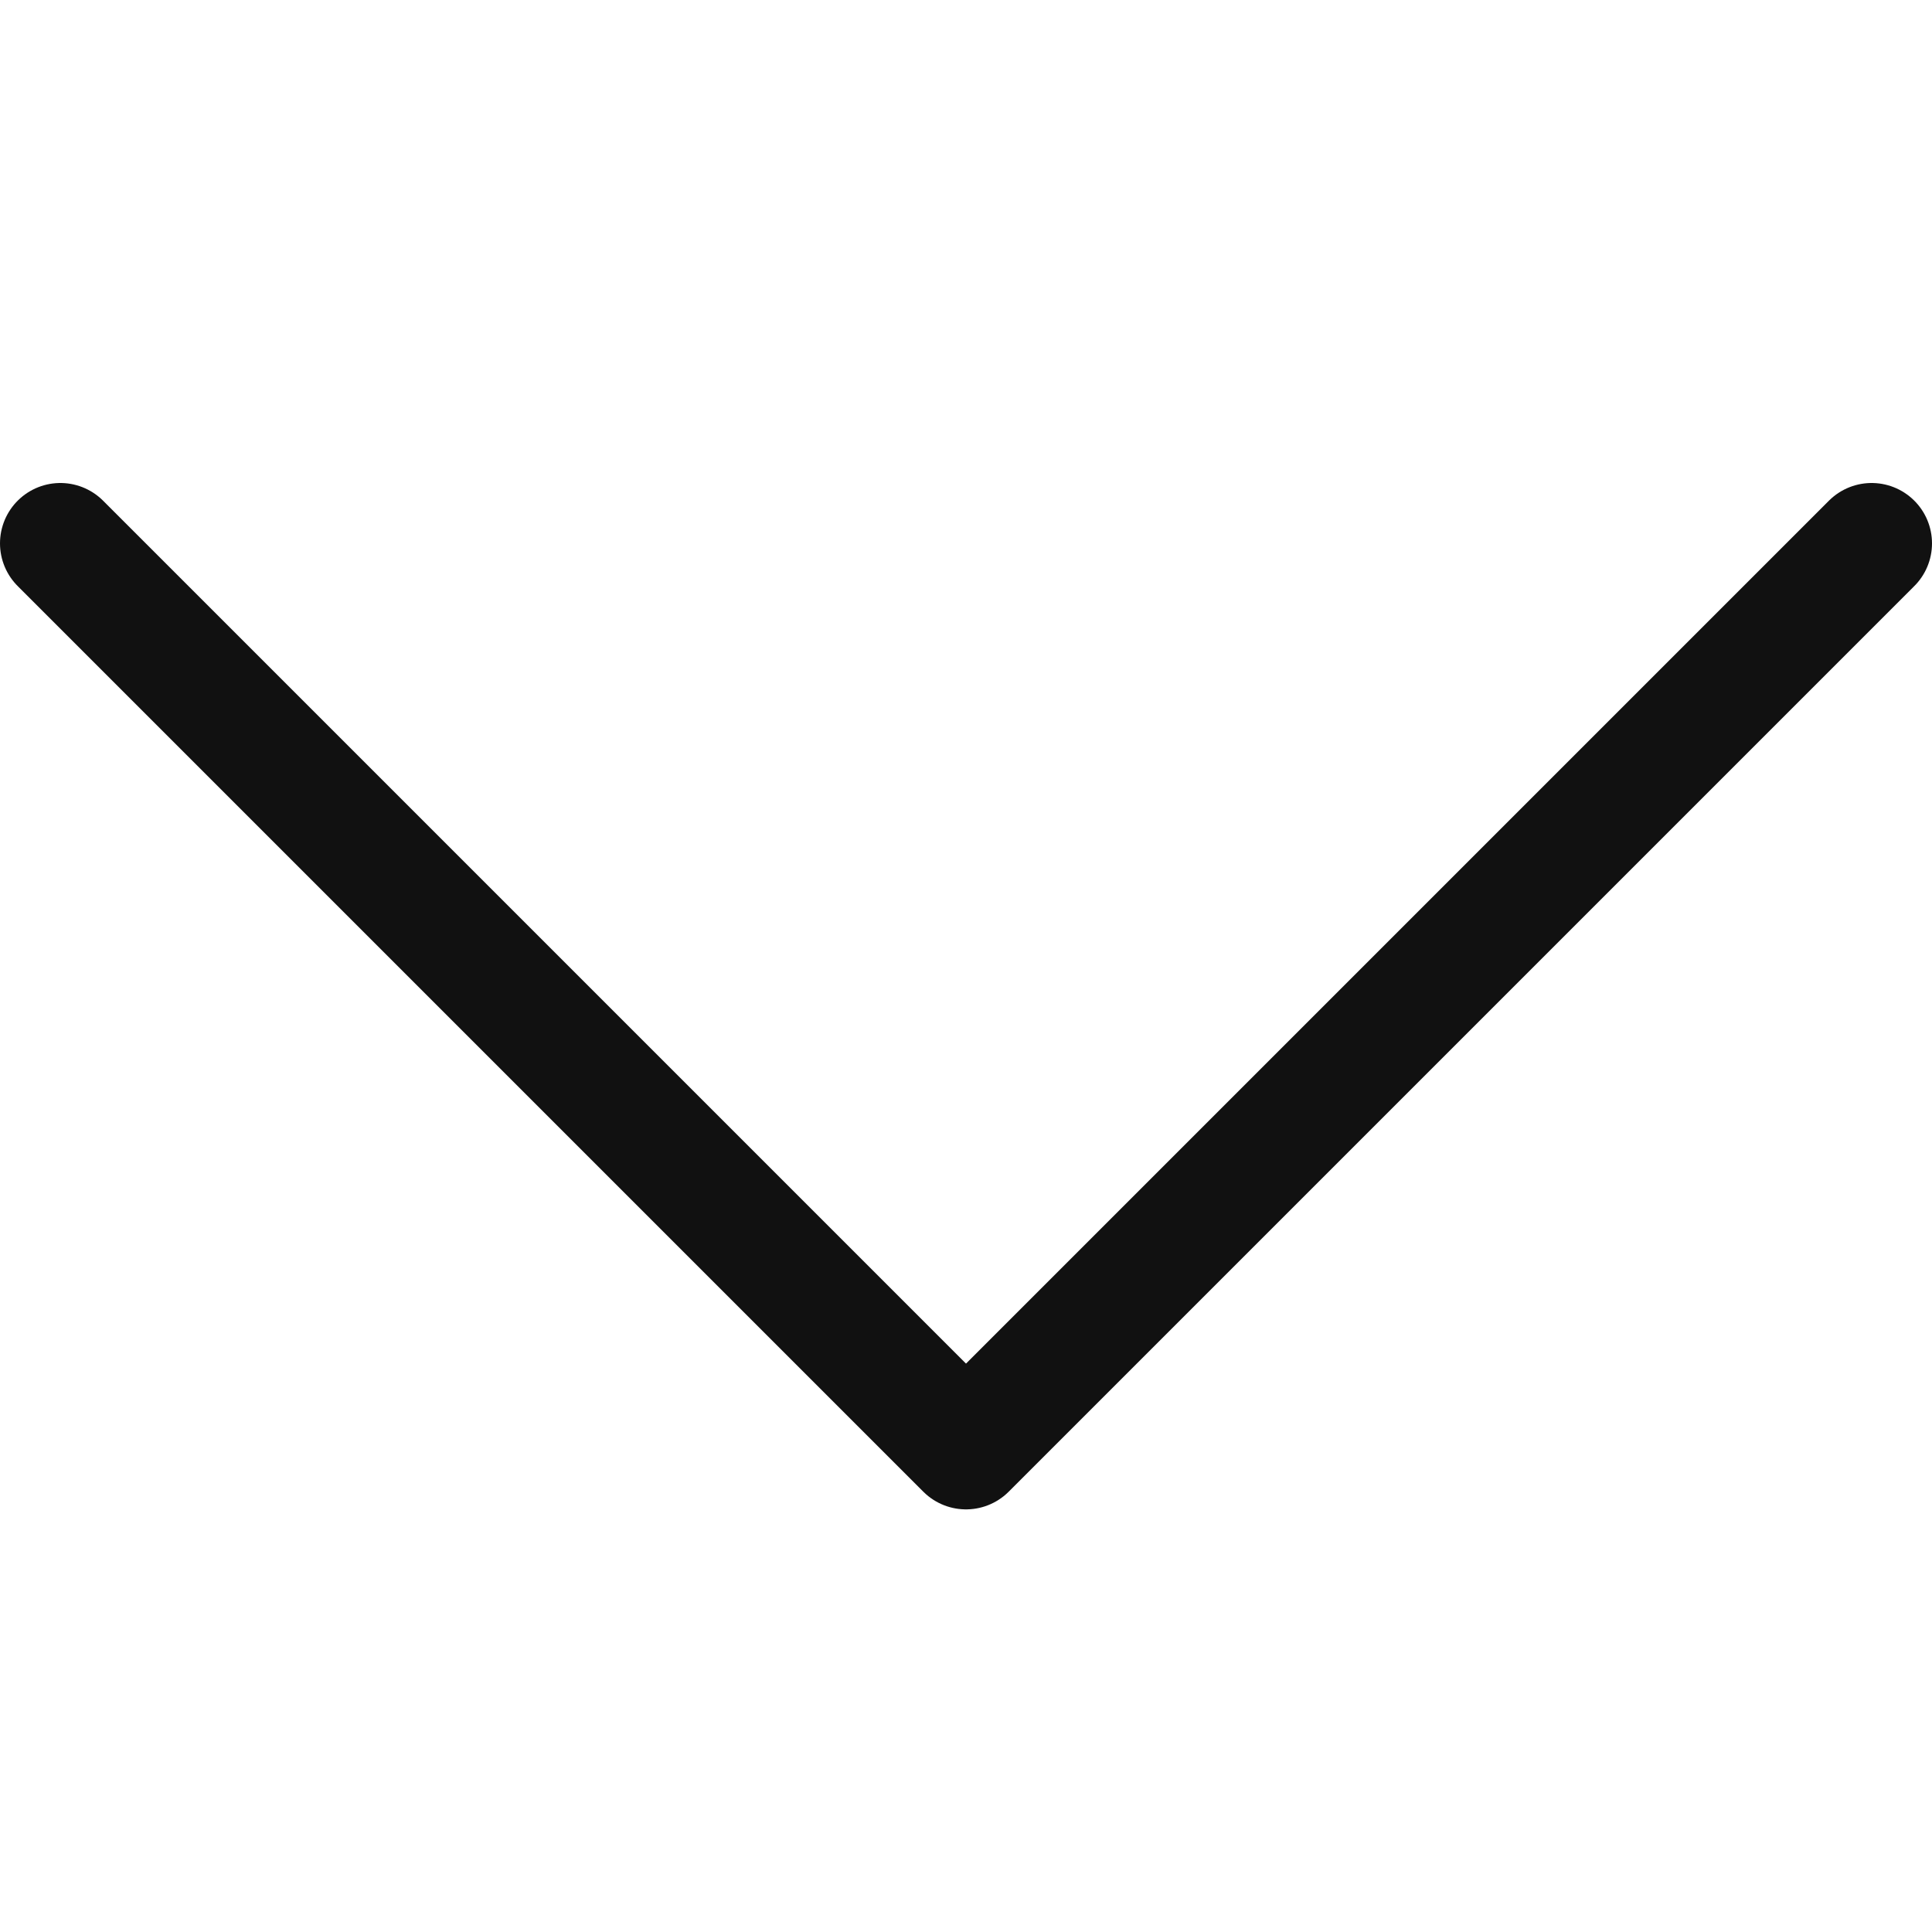 <svg version="1.1" xmlns="http://www.w3.org/2000/svg" xmlns:xlink="http://www.w3.org/1999/xlink" x="0px" y="0px" viewBox="0 0 16 16" xml:space="preserve"><title>minimal down</title><g class="nc-icon-wrapper" stroke-width="1" fill="#111111" stroke="#111111"><polyline fill="none" stroke="#111111" stroke-linecap="round" stroke-linejoin="round" stroke-miterlimit="10" points="15.5,4.5 8,12 0.5,4.5 "/></g></svg>